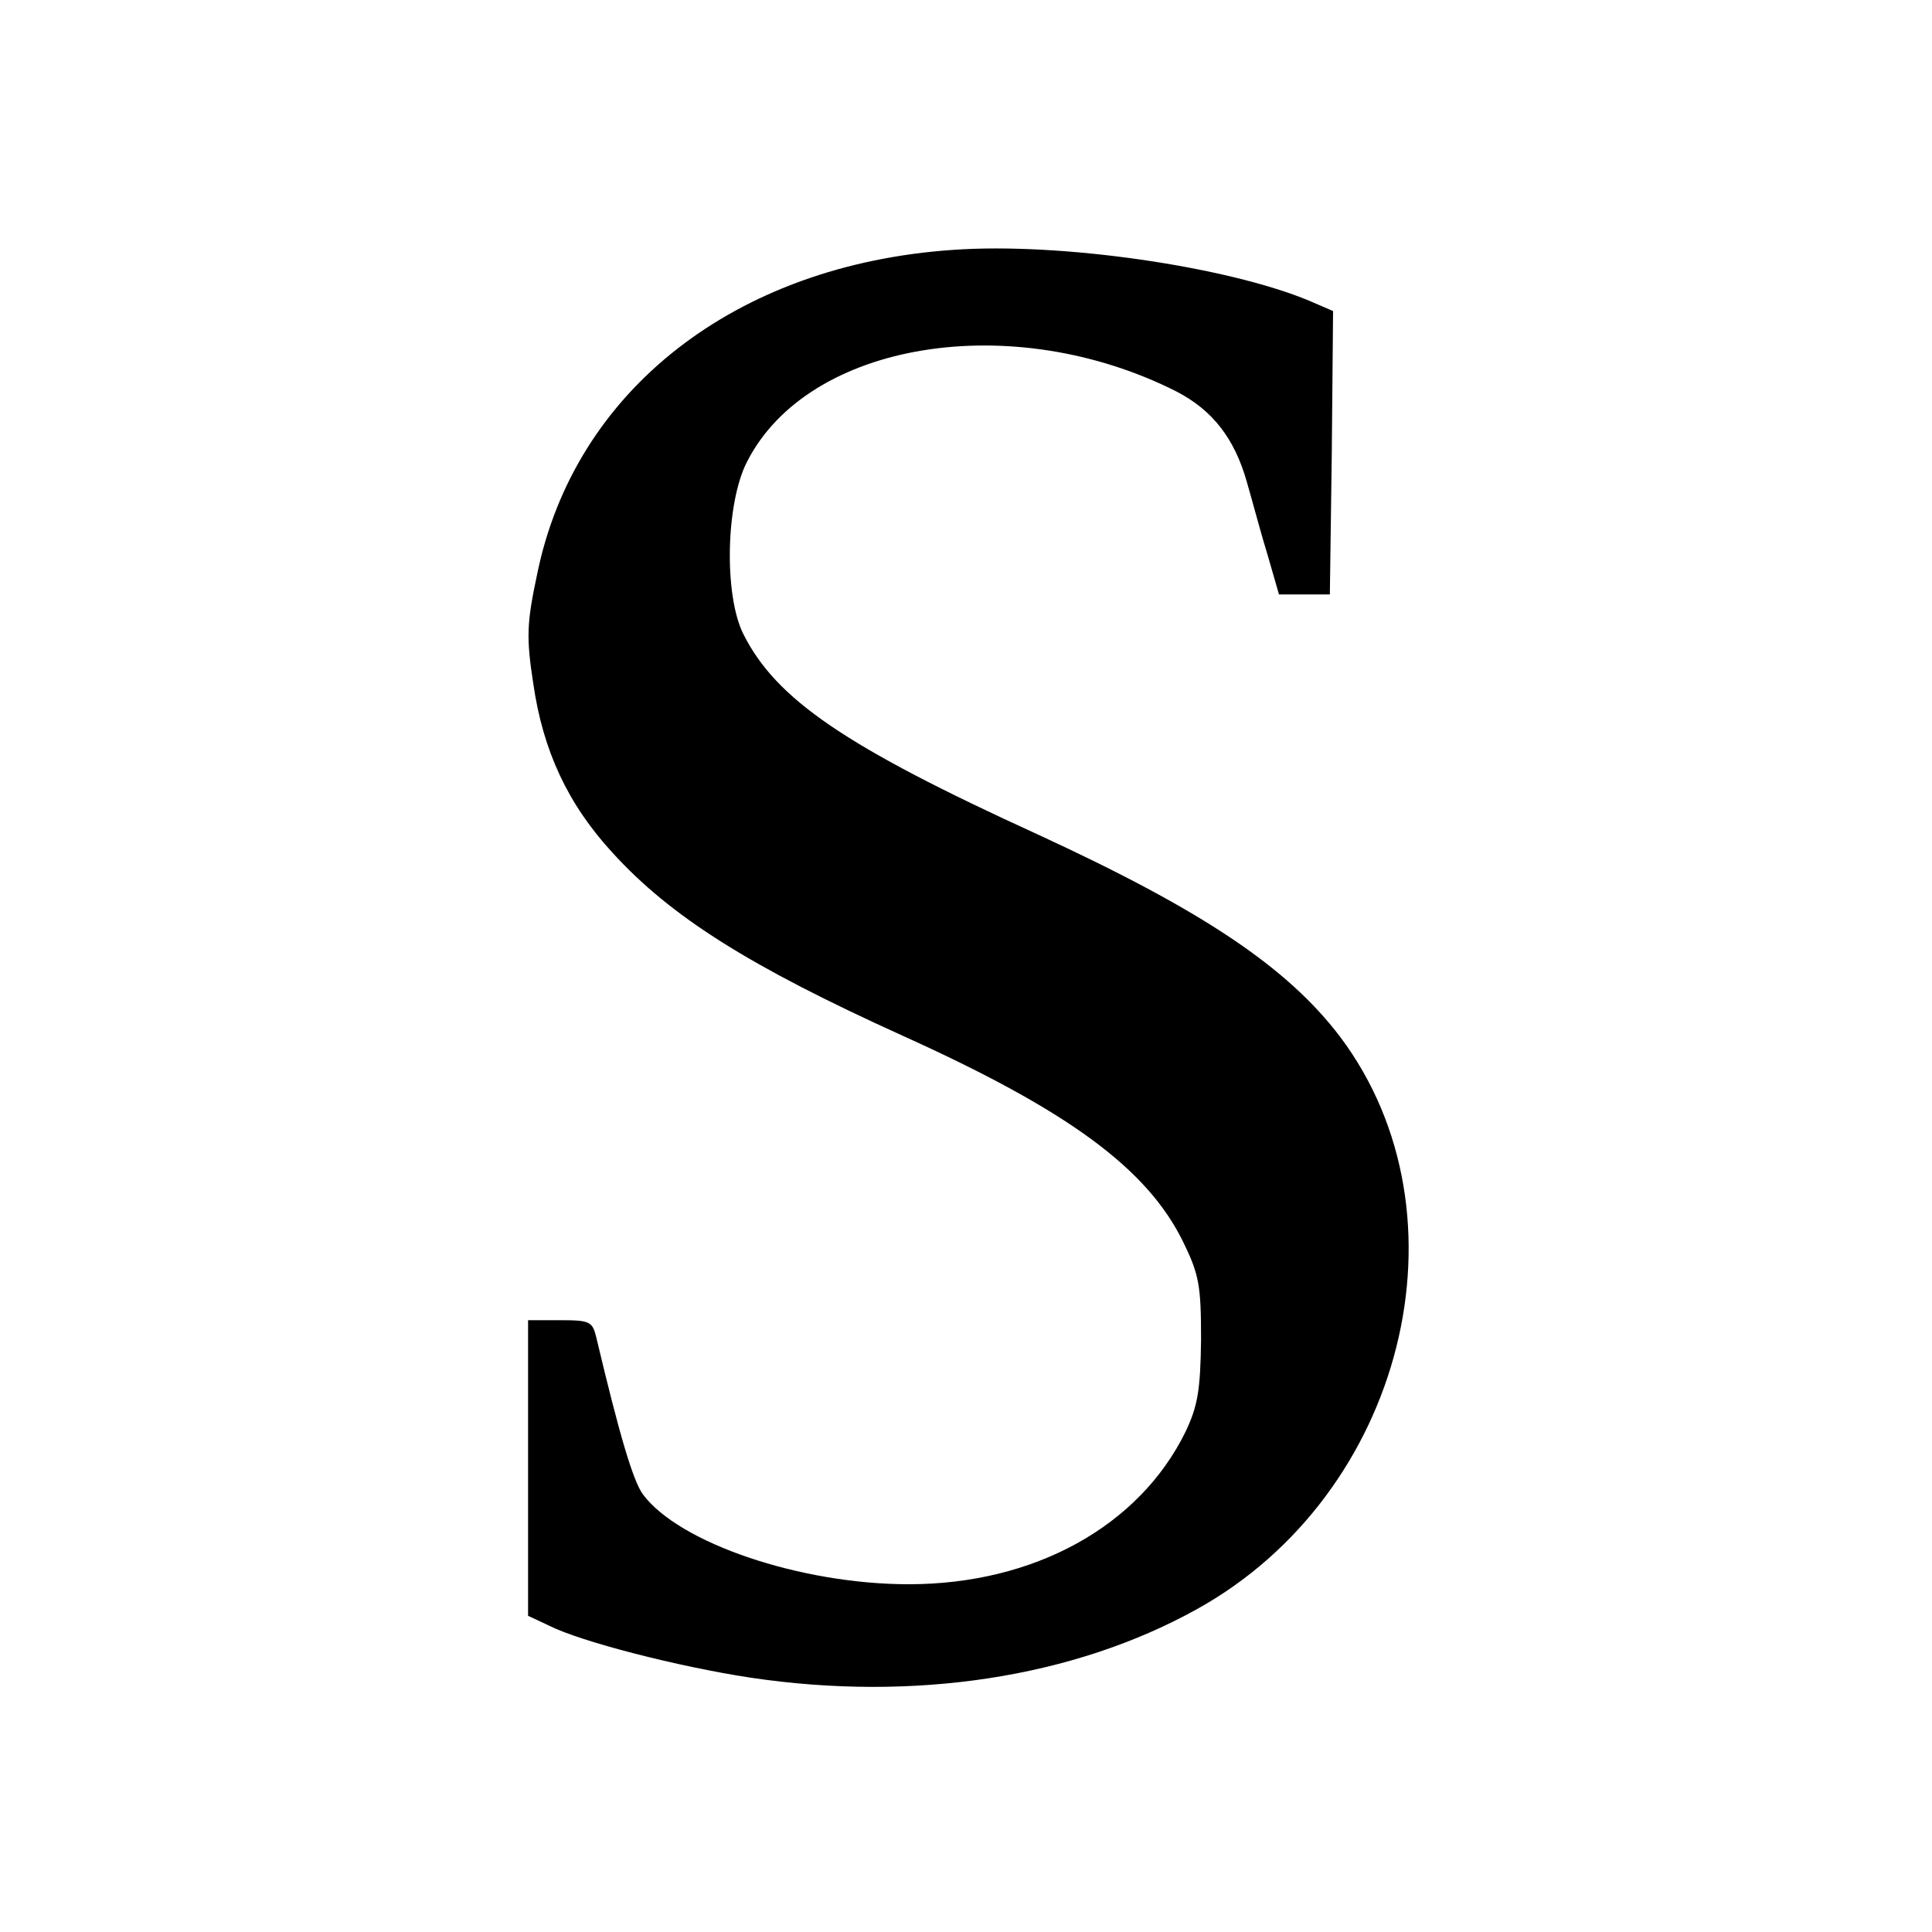 <?xml version="1.0" standalone="no"?>
<!DOCTYPE svg PUBLIC "-//W3C//DTD SVG 20010904//EN"
 "http://www.w3.org/TR/2001/REC-SVG-20010904/DTD/svg10.dtd">
<svg version="1.0" xmlns="http://www.w3.org/2000/svg"
 width="300pt" height="300pt" viewBox="0 0 300 300"
 preserveAspectRatio="xMidYMid meet">
<g transform="translate(0,300) scale(0.1,-0.1)"
fill="#000000" stroke="none">
<path d="M1480 2612 c-338 -23 -588 -218 -646 -504 -16 -75 -17 -98 -6 -169
15 -105 54 -188 123 -263 91 -100 214 -177 450 -284 257 -116 380 -206 436
-320 25 -51 28 -68 28 -152 -1 -78 -5 -103 -24 -143 -72 -147 -235 -237 -430
-237 -168 0 -357 64 -413 140 -15 21 -36 91 -72 243 -6 25 -10 27 -56 27 l-50
0 0 -229 0 -230 32 -15 c49 -25 201 -64 313 -81 254 -38 502 0 693 106 322
178 431 612 223 889 -82 108 -213 196 -469 314 -300 137 -407 210 -458 312
-30 61 -27 203 6 267 95 187 412 238 667 109 56 -29 90 -73 109 -140 9 -31 23
-84 33 -116 l17 -59 39 0 40 0 3 220 2 220 -37 16 c-127 53 -386 91 -553 79z"/>
</g>
</svg>
